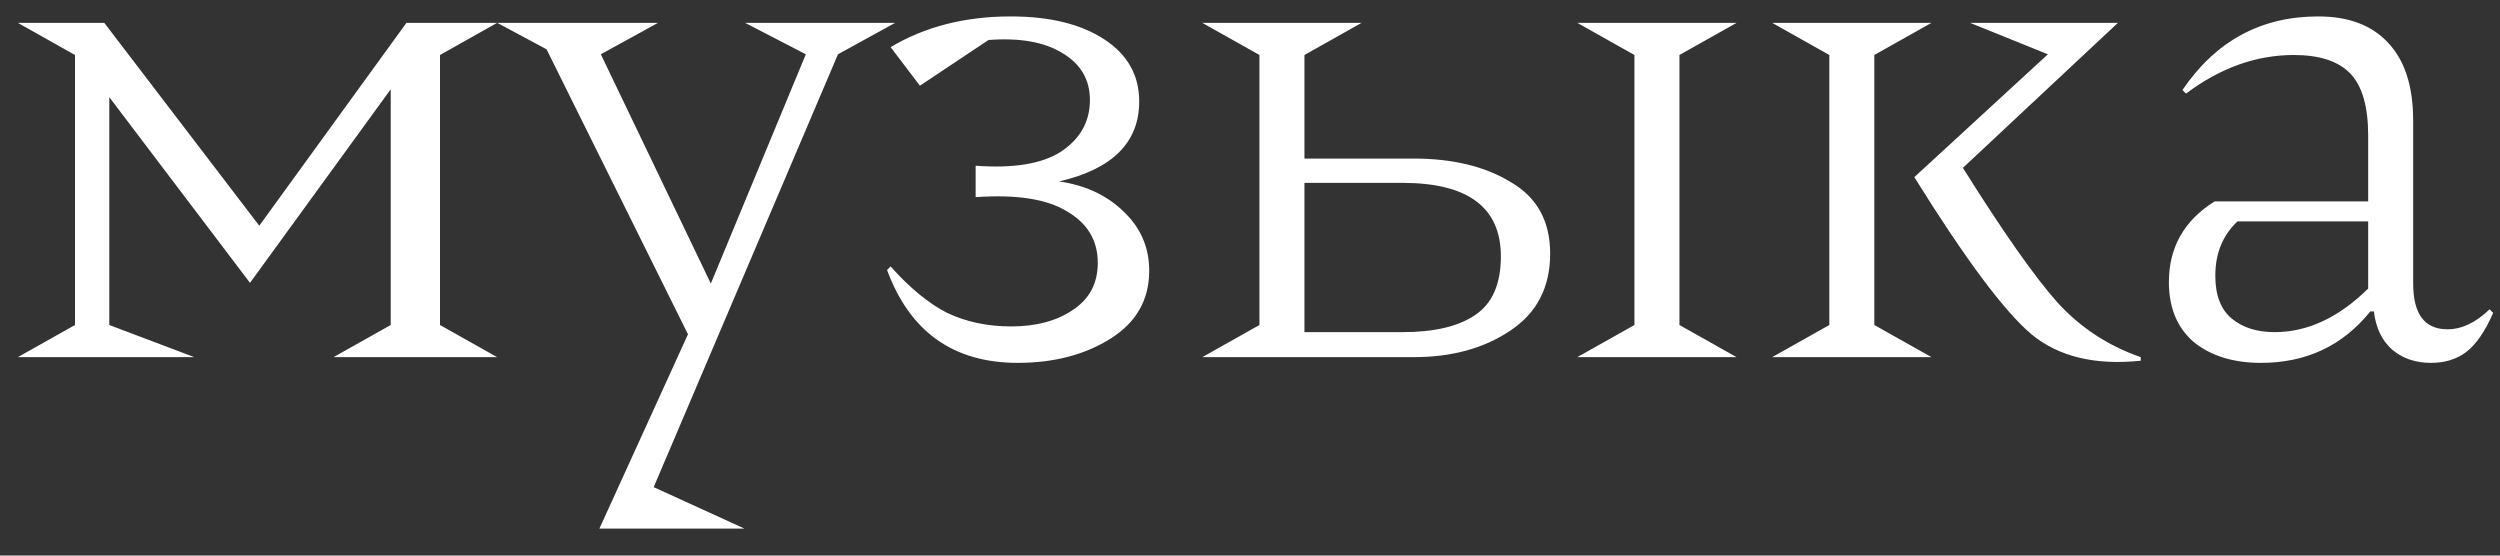 <?xml version="1.0" encoding="UTF-8"?> <svg xmlns="http://www.w3.org/2000/svg" width="63" height="14" viewBox="0 0 63 14" fill="none"><rect x="0" y="0" width="63" height="14" fill="#333333" stroke="none"/><path d="M11.088 1.386V8.19L12.528 9H8.406L9.846 8.19V2.25L6.3 7.128L2.754 2.448V8.19L4.896 9H0.45L1.89 8.19V1.386L0.45 0.576H2.628L6.534 5.688L10.242 0.576H12.528L11.088 1.386ZM21.117 1.368L16.473 12.276L18.759 13.32H15.105L17.337 8.424L13.773 1.242L12.531 0.576H16.581L15.141 1.368L17.913 7.146L20.307 1.368L18.777 0.576H22.557L21.117 1.368ZM26.692 4.572C27.352 4.668 27.892 4.92 28.312 5.328C28.744 5.736 28.96 6.234 28.96 6.822C28.96 7.554 28.636 8.124 27.988 8.532C27.34 8.94 26.56 9.144 25.648 9.144C24.028 9.144 22.93 8.364 22.354 6.804L22.444 6.714C22.924 7.254 23.398 7.644 23.866 7.884C24.346 8.112 24.886 8.226 25.486 8.226C26.11 8.226 26.626 8.088 27.034 7.812C27.454 7.536 27.664 7.14 27.664 6.624C27.664 6.06 27.406 5.628 26.89 5.328C26.386 5.016 25.618 4.896 24.586 4.968V4.176C25.546 4.248 26.266 4.128 26.746 3.816C27.226 3.492 27.466 3.06 27.466 2.52C27.466 2.004 27.232 1.608 26.764 1.332C26.308 1.056 25.69 0.948 24.91 1.008L23.182 2.16L22.444 1.188C23.308 0.672 24.316 0.414 25.468 0.414C26.452 0.414 27.238 0.606 27.826 0.99C28.414 1.374 28.708 1.896 28.708 2.556C28.708 3.588 28.036 4.26 26.692 4.572ZM35.626 3.996C36.61 3.996 37.426 4.194 38.074 4.59C38.734 4.974 39.064 5.574 39.064 6.39C39.064 7.242 38.728 7.89 38.056 8.334C37.396 8.778 36.586 9 35.626 9H30.298L31.738 8.19V1.386L30.298 0.576H34.312L32.872 1.386V3.996H35.626ZM42.322 1.386V8.19L43.762 9H39.748L41.188 8.19V1.386L39.748 0.576H43.762L42.322 1.386ZM35.338 8.37C36.142 8.37 36.754 8.226 37.174 7.938C37.606 7.65 37.822 7.158 37.822 6.462C37.822 5.226 36.994 4.608 35.338 4.608H32.872V8.37H35.338ZM47.233 1.386V8.19L48.673 9H44.659L46.099 8.19V1.386L44.659 0.576H48.673L47.233 1.386ZM49.465 4.23C50.473 5.838 51.265 6.966 51.841 7.614C52.417 8.25 53.119 8.712 53.947 9V9.09C52.795 9.21 51.877 8.988 51.193 8.424C50.509 7.848 49.525 6.528 48.241 4.464L51.607 1.368L49.645 0.576H53.371L49.465 4.23ZM62.738 7.794L62.828 7.884C62.624 8.352 62.396 8.682 62.144 8.874C61.904 9.054 61.61 9.144 61.262 9.144C60.866 9.144 60.536 9.03 60.272 8.802C60.02 8.574 59.87 8.256 59.822 7.848H59.732C59.036 8.712 58.118 9.144 56.978 9.144C56.282 9.144 55.718 8.97 55.286 8.622C54.866 8.262 54.656 7.758 54.656 7.11C54.656 6.234 55.04 5.556 55.808 5.076H59.678V3.42C59.678 2.688 59.528 2.166 59.228 1.854C58.928 1.542 58.454 1.386 57.806 1.386C56.858 1.386 55.952 1.71 55.088 2.358L54.998 2.268C55.838 1.032 56.978 0.414 58.418 0.414C59.186 0.414 59.774 0.636 60.182 1.08C60.602 1.524 60.812 2.178 60.812 3.042V7.146C60.812 7.914 61.1 8.298 61.676 8.298C62.036 8.298 62.39 8.13 62.738 7.794ZM57.32 8.37C58.148 8.37 58.934 8.004 59.678 7.272V5.58H56.384C56.012 5.928 55.826 6.384 55.826 6.948C55.826 7.44 55.964 7.8 56.24 8.028C56.516 8.256 56.876 8.37 57.32 8.37Z" fill="white"></path></svg> 